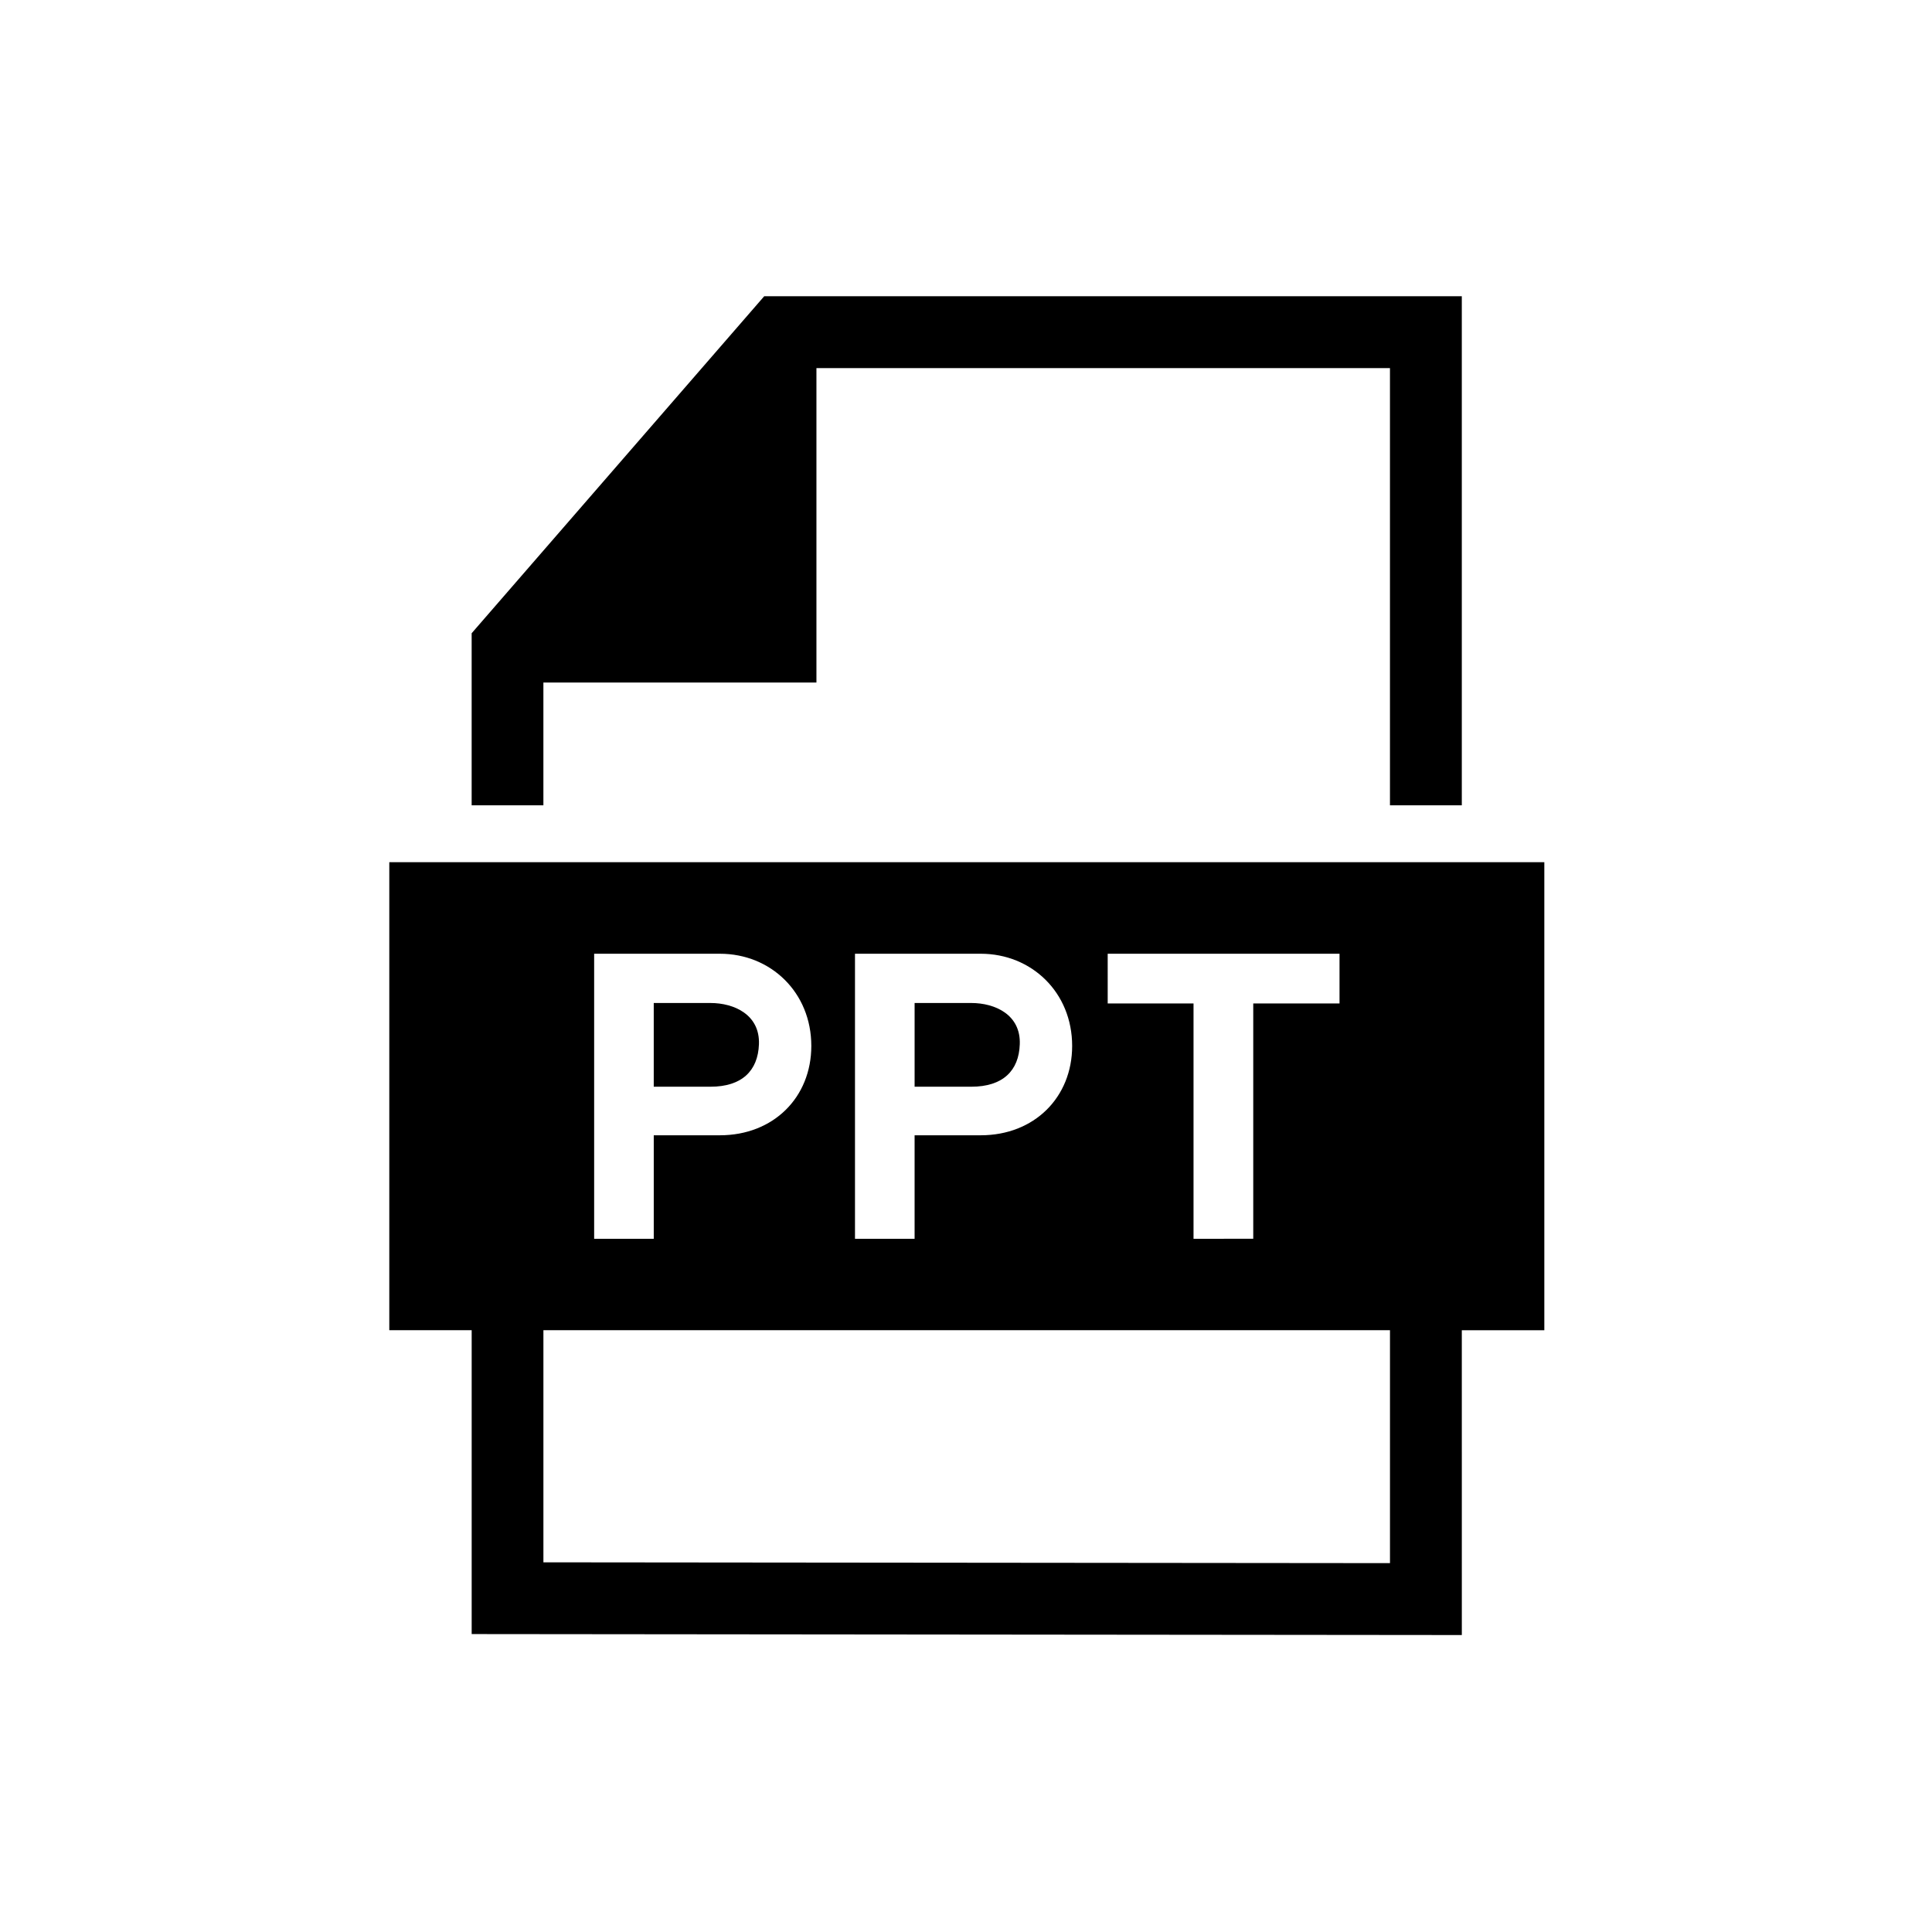 <?xml version="1.0" encoding="UTF-8"?>
<!-- Uploaded to: ICON Repo, www.svgrepo.com, Generator: ICON Repo Mixer Tools -->
<svg fill="#000000" width="800px" height="800px" version="1.1" viewBox="144 144 512 512" xmlns="http://www.w3.org/2000/svg">
 <g fill-rule="evenodd">
  <path d="m346.52 222.51-77.527 89.305v45.594h19.012v-32.535h72.359v-83.324h151.99v115.86h19.039v-134.9z"/>
  <path d="m288.01 496.52h224.35v61.727l-224.35-0.215zm149.54-99.77h61.438v13.176h-22.863v62.359l-15.828 0.004v-62.359h-22.746zm-66.969 0h33.324c13.469 0 24.227 10.234 24.227 24.43 0 13.625-10.035 23.68-24.227 23.68h-17.527v27.434h-15.797zm-69.125 0h33.324c13.469 0 24.227 10.234 24.227 24.43 0 13.625-10.027 23.68-24.227 23.68h-17.527v27.434h-15.797zm-54.289-24.262v124.03h21.832v80.527l262.4 0.258-0.004-80.781h21.867v-124.03z"/>
  <path d="m317.25 409.8v22.191h15.02c8.363 0 12.594-4.231 12.859-11.25 0.285-7.816-6.539-10.938-12.859-10.938z"/>
  <path d="m386.38 409.8v22.191h15.012c8.375 0 12.629-4.231 12.859-11.25 0.297-7.816-6.527-10.938-12.859-10.938z"/>
 </g>
</svg>